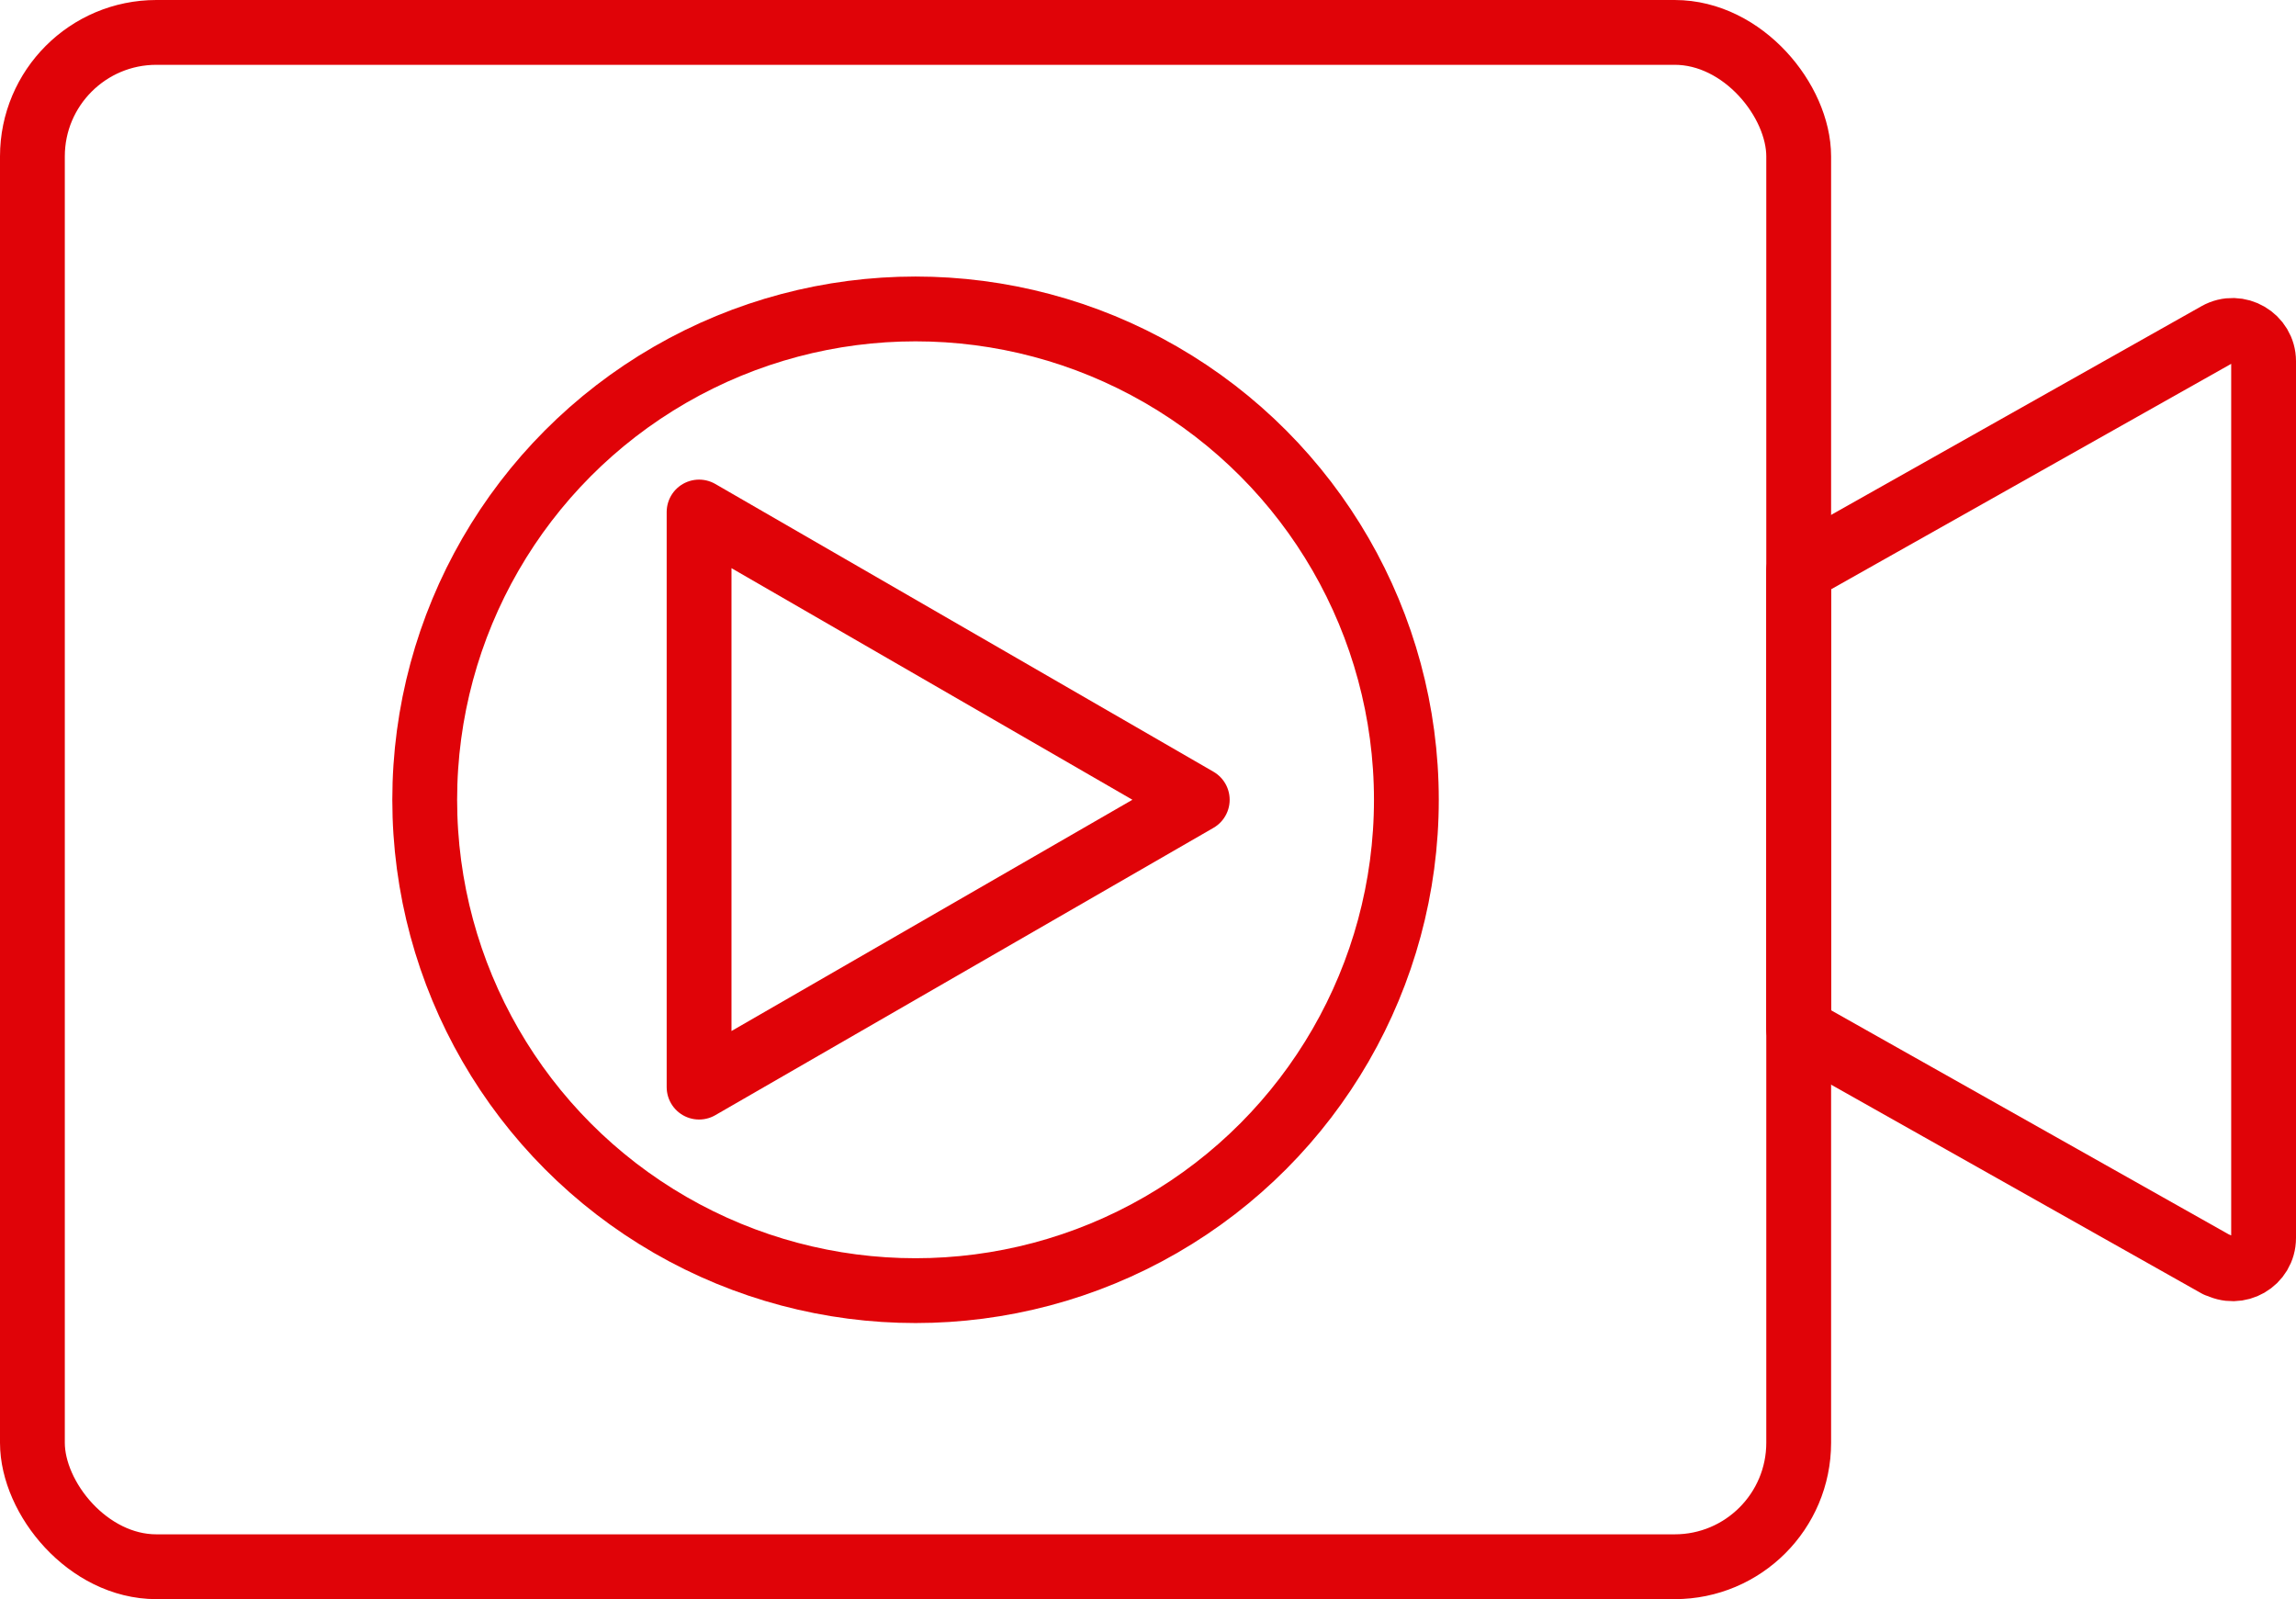<?xml version="1.0" encoding="UTF-8"?>
<svg xmlns="http://www.w3.org/2000/svg" viewBox="0 0 531.4 370.1">
  <defs>
    <style>.d{fill:none;stroke:#e00308;stroke-linecap:round;stroke-linejoin:round;stroke-width:15px;}</style>
  </defs>
  <g id="a"></g>
  <g id="b">
    <g id="c">
      <g>
        <g>
          <rect class="d" x="7.5" y="7.5" width="408.8" height="355.1" rx="28.7" ry="28.7"></rect>
          <circle class="d" cx="211.9" cy="185.1" r="113.6"></circle>
          <polygon class="d" points="277.1 185.1 161.8 118.5 161.8 251.6 277.1 185.1"></polygon>
        </g>
        <path class="d" d="M513.2,292.8l-96.9-54.6v-106.2l96.9-54.6c4.8-2.7,10.7,.8,10.7,6.2v202.9c0,5.5-5.9,8.9-10.7,6.2Z"></path>
      </g>
    </g>
  </g>
</svg>
